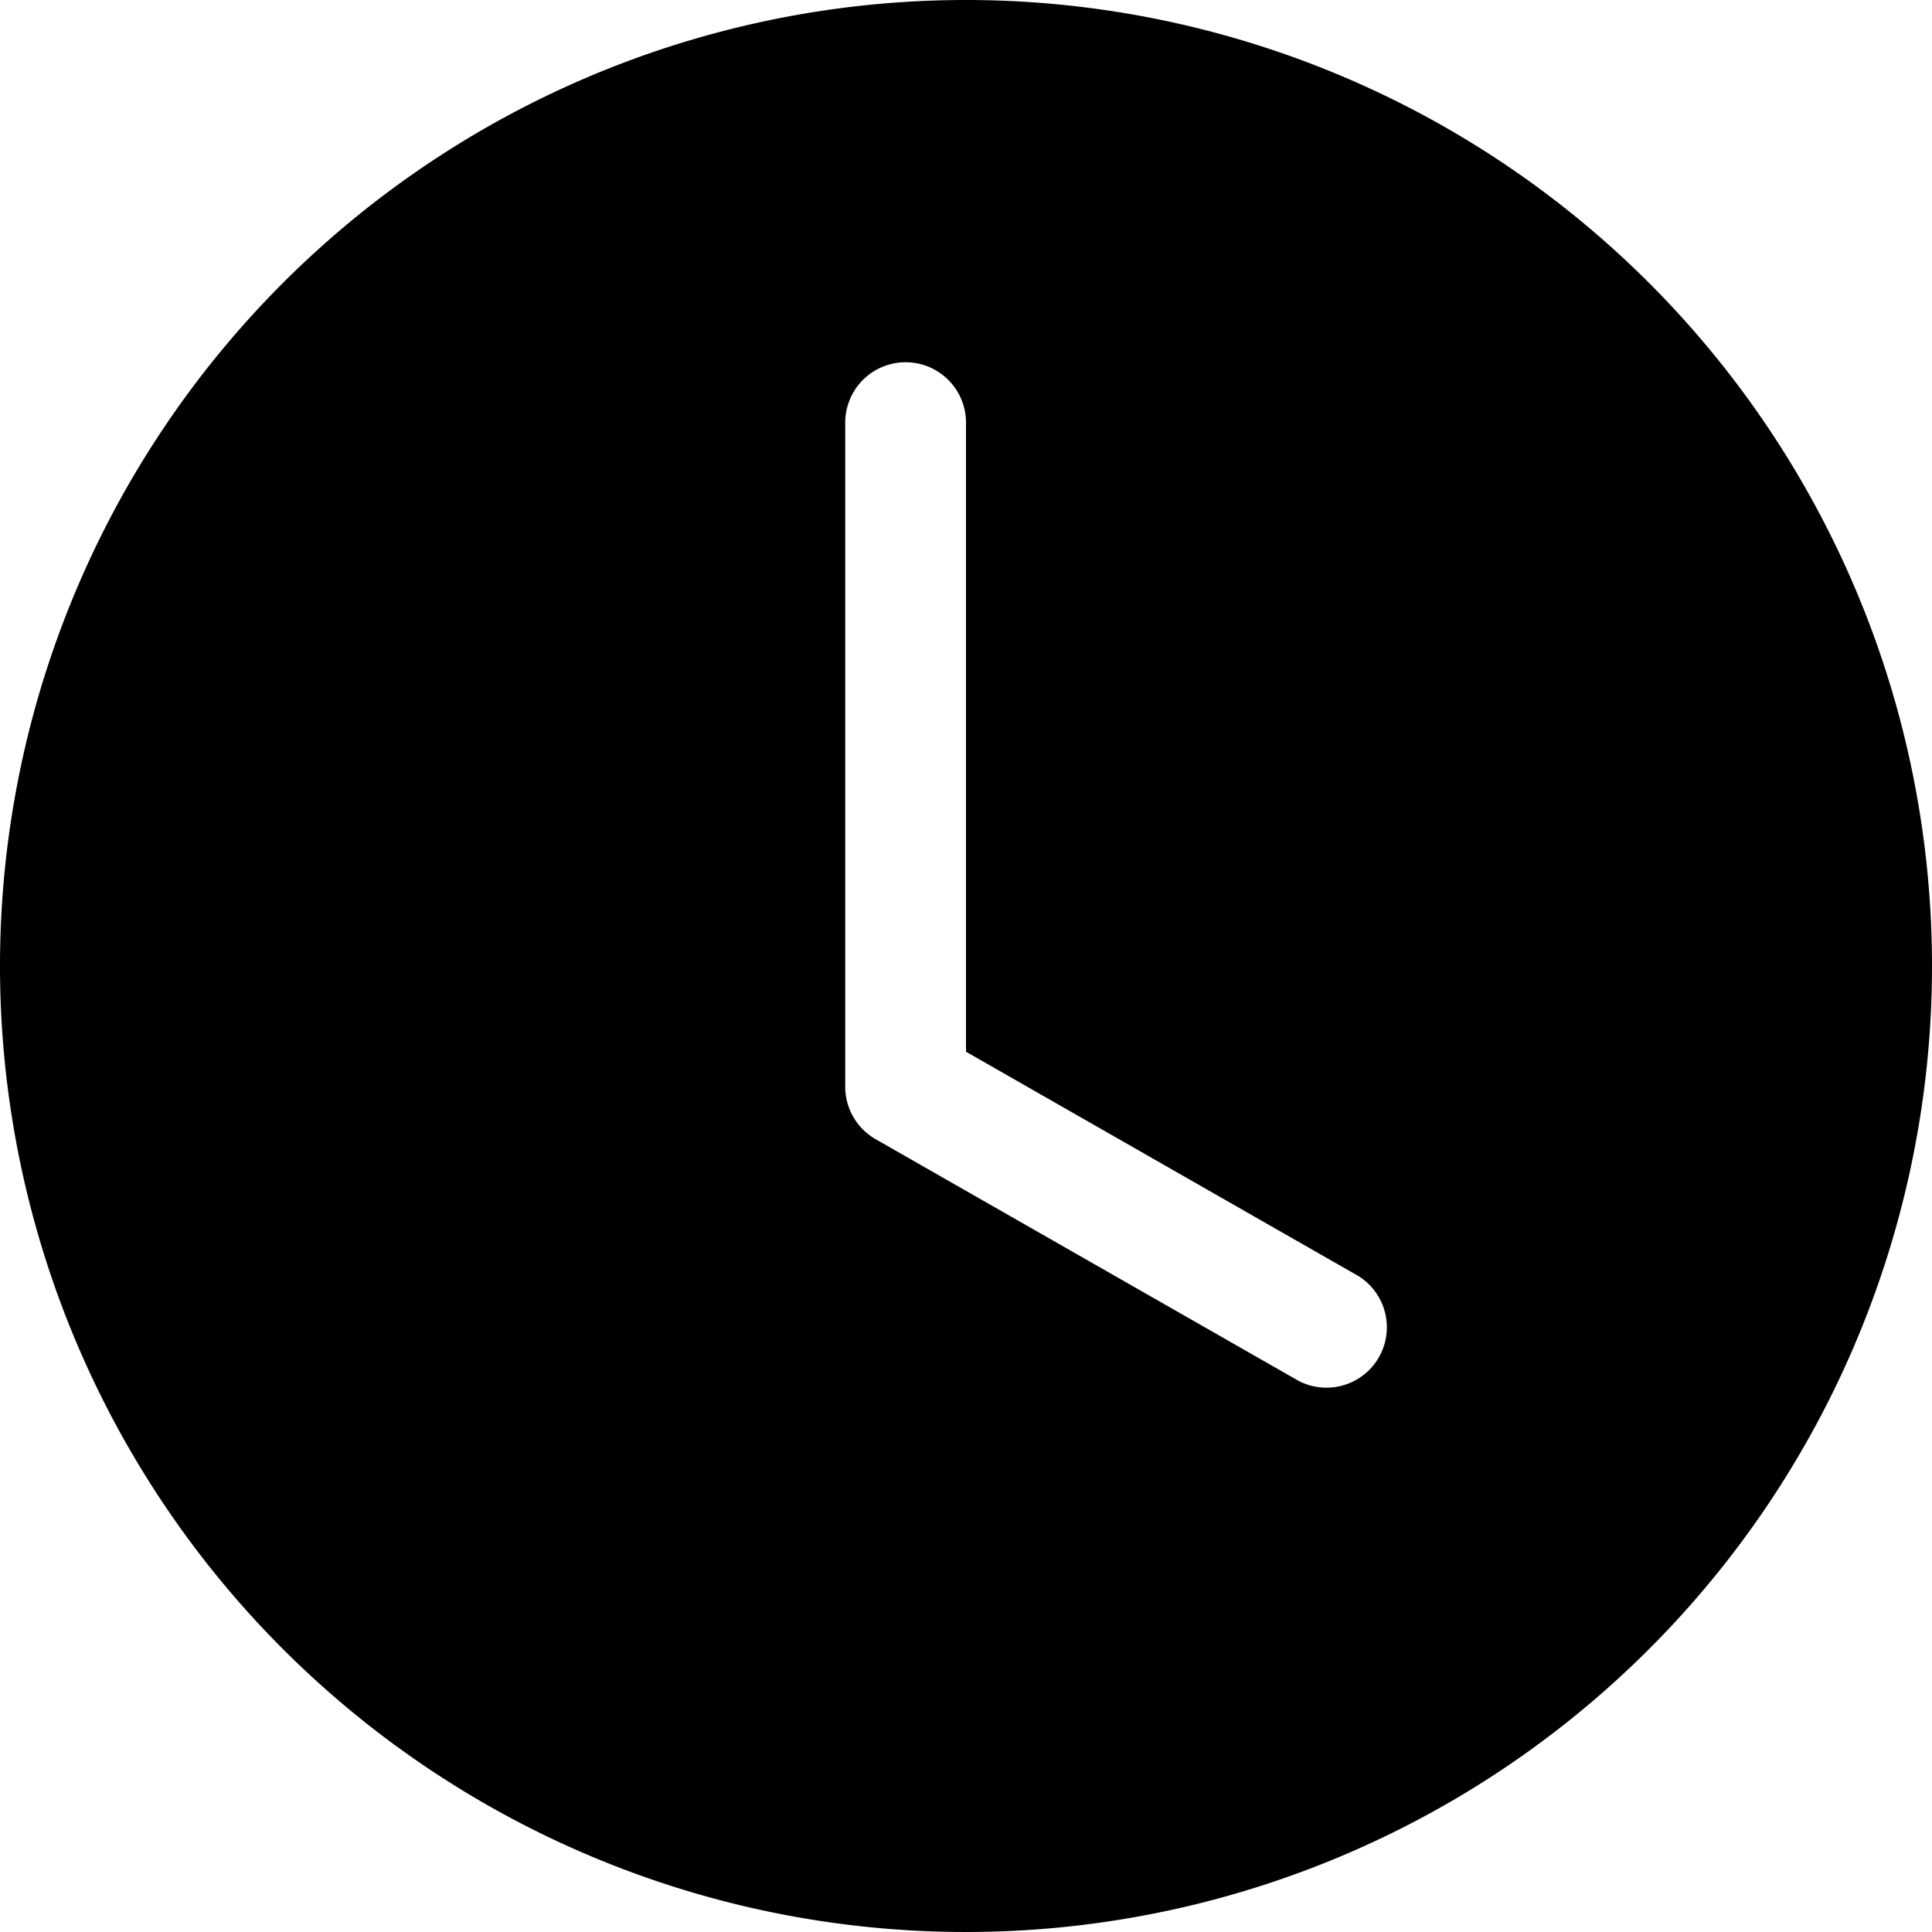 <?xml version="1.0" encoding="UTF-8"?>
<svg xmlns="http://www.w3.org/2000/svg" id="clock-fill" width="64.886" height="64.886" viewBox="0 0 64.886 64.886">
  <path id="Pfad_115" data-name="Pfad 115" d="M64.886,32.443A32.443,32.443,0,1,1,32.443,0,32.443,32.443,0,0,1,64.886,32.443ZM32.443,14.194a2.028,2.028,0,1,0-4.056,0V36.5a2.028,2.028,0,0,0,1.022,1.76L43.6,46.369a2.028,2.028,0,0,0,2.011-3.52L32.443,35.322Z" fill-rule="evenodd"></path>
</svg>
